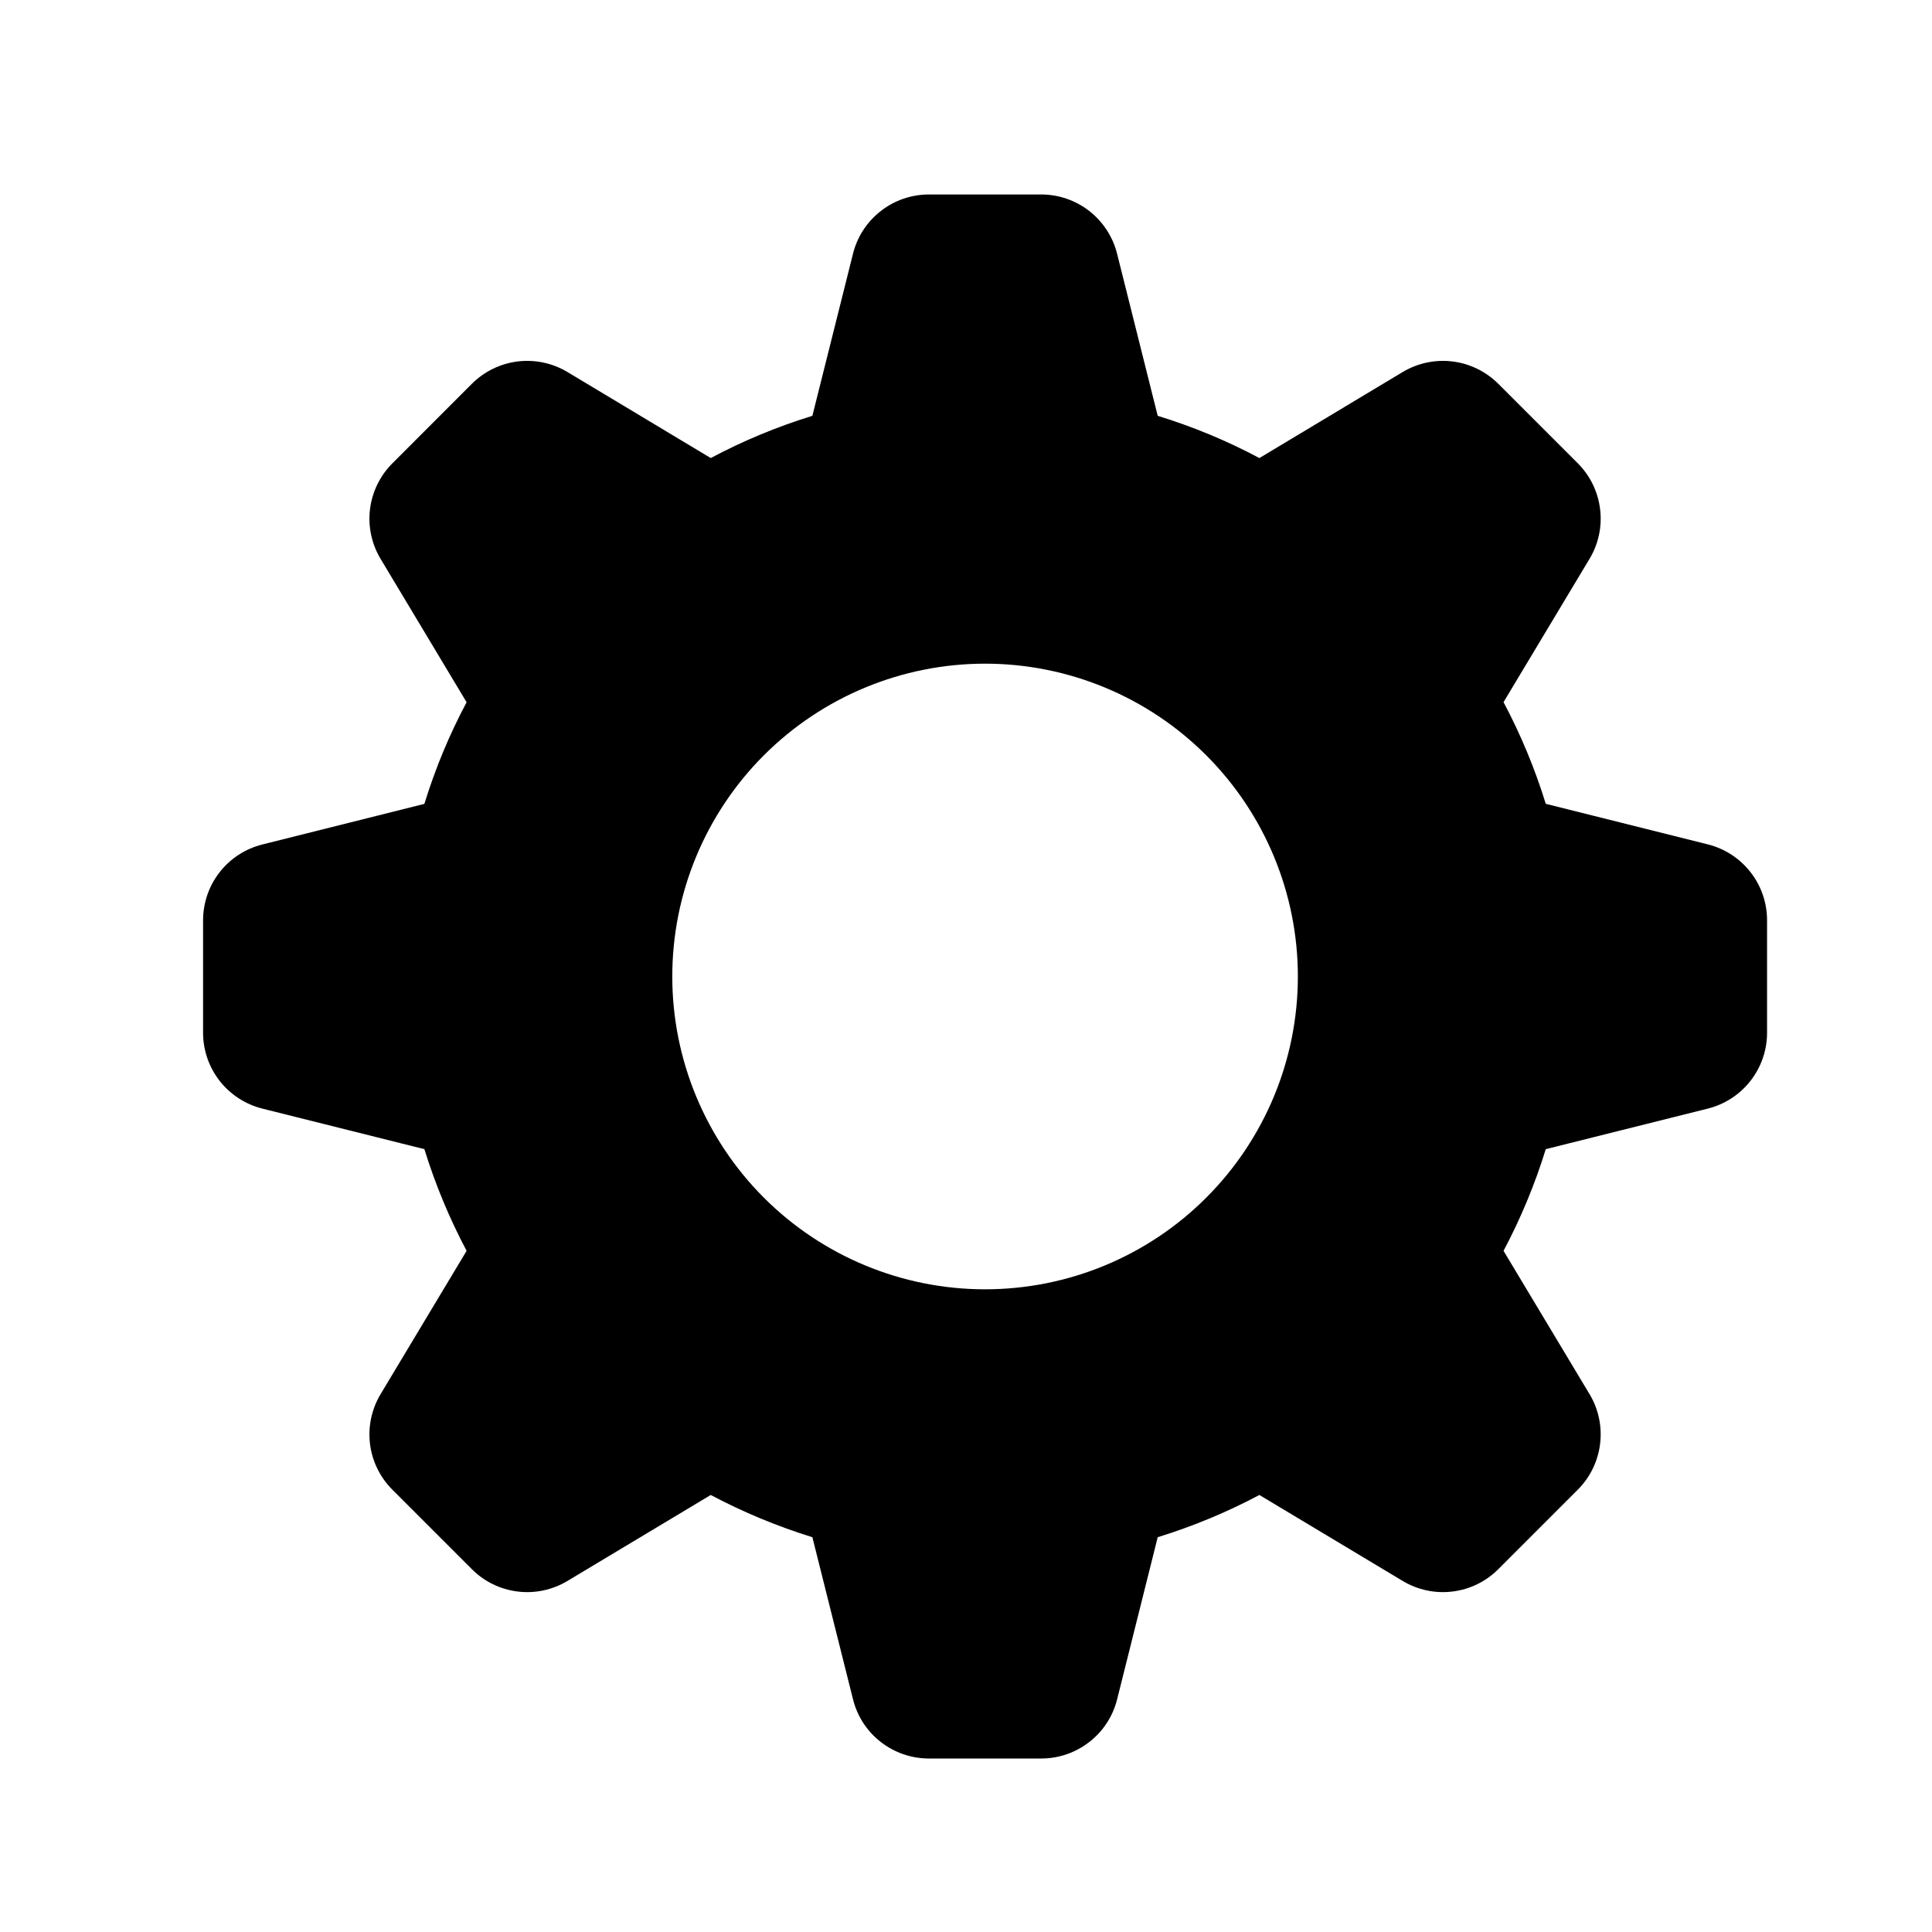 <svg width="35" height="35" viewBox="0 0 35 35" fill="none" xmlns="http://www.w3.org/2000/svg">
<path fill-rule="evenodd" clip-rule="evenodd" d="M20.973 7.533C21.616 7.731 22.23 7.986 22.815 8.298L25.412 6.739C25.683 6.577 26 6.51 26.313 6.548C26.627 6.587 26.918 6.729 27.142 6.952L28.584 8.394C28.807 8.617 28.949 8.909 28.987 9.222C29.026 9.536 28.959 9.853 28.796 10.124L27.238 12.72C27.549 13.306 27.805 13.92 28.003 14.562L30.94 15.297C31.246 15.374 31.518 15.551 31.712 15.8C31.907 16.049 32.012 16.356 32.012 16.672V18.709C32.012 19.024 31.907 19.331 31.712 19.58C31.518 19.829 31.246 20.006 30.94 20.083L28.003 20.818C27.805 21.46 27.549 22.074 27.238 22.66L28.796 25.256C28.959 25.527 29.026 25.845 28.987 26.158C28.949 26.471 28.807 26.763 28.584 26.986L27.142 28.428C26.918 28.652 26.627 28.794 26.313 28.832C26 28.871 25.683 28.803 25.412 28.641L22.815 27.083C22.23 27.394 21.616 27.649 20.973 27.848L20.238 30.784C20.161 31.091 19.985 31.363 19.735 31.557C19.486 31.751 19.18 31.857 18.864 31.857H16.827C16.511 31.857 16.204 31.751 15.955 31.557C15.706 31.363 15.529 31.091 15.453 30.784L14.717 27.848C14.081 27.651 13.464 27.395 12.876 27.083L10.279 28.641C10.008 28.803 9.691 28.871 9.378 28.832C9.064 28.794 8.773 28.652 8.549 28.428L7.107 26.986C6.884 26.763 6.742 26.471 6.703 26.158C6.665 25.845 6.732 25.527 6.895 25.256L8.453 22.66C8.141 22.071 7.885 21.455 7.688 20.818L4.751 20.083C4.445 20.006 4.173 19.829 3.979 19.581C3.785 19.332 3.679 19.026 3.679 18.71V16.673C3.679 16.357 3.784 16.05 3.979 15.801C4.173 15.552 4.445 15.376 4.751 15.299L7.688 14.563C7.886 13.921 8.141 13.307 8.453 12.722L6.895 10.125C6.732 9.854 6.665 9.537 6.703 9.224C6.742 8.91 6.884 8.619 7.107 8.395L8.549 6.952C8.773 6.729 9.064 6.587 9.378 6.548C9.691 6.51 10.008 6.577 10.279 6.739L12.876 8.298C13.461 7.986 14.075 7.731 14.717 7.533L15.453 4.596C15.529 4.29 15.706 4.018 15.955 3.824C16.203 3.629 16.51 3.524 16.825 3.523H18.863C19.178 3.523 19.485 3.629 19.734 3.823C19.983 4.018 20.16 4.29 20.237 4.596L20.973 7.533ZM17.845 23.357C19.348 23.357 20.79 22.76 21.852 21.697C22.915 20.634 23.512 19.193 23.512 17.69C23.512 16.187 22.915 14.746 21.852 13.683C20.79 12.62 19.348 12.023 17.845 12.023C16.343 12.023 14.901 12.62 13.838 13.683C12.776 14.746 12.179 16.187 12.179 17.69C12.179 19.193 12.776 20.634 13.838 21.697C14.901 22.76 16.343 23.357 17.845 23.357Z" fill="black"/>
</svg>
